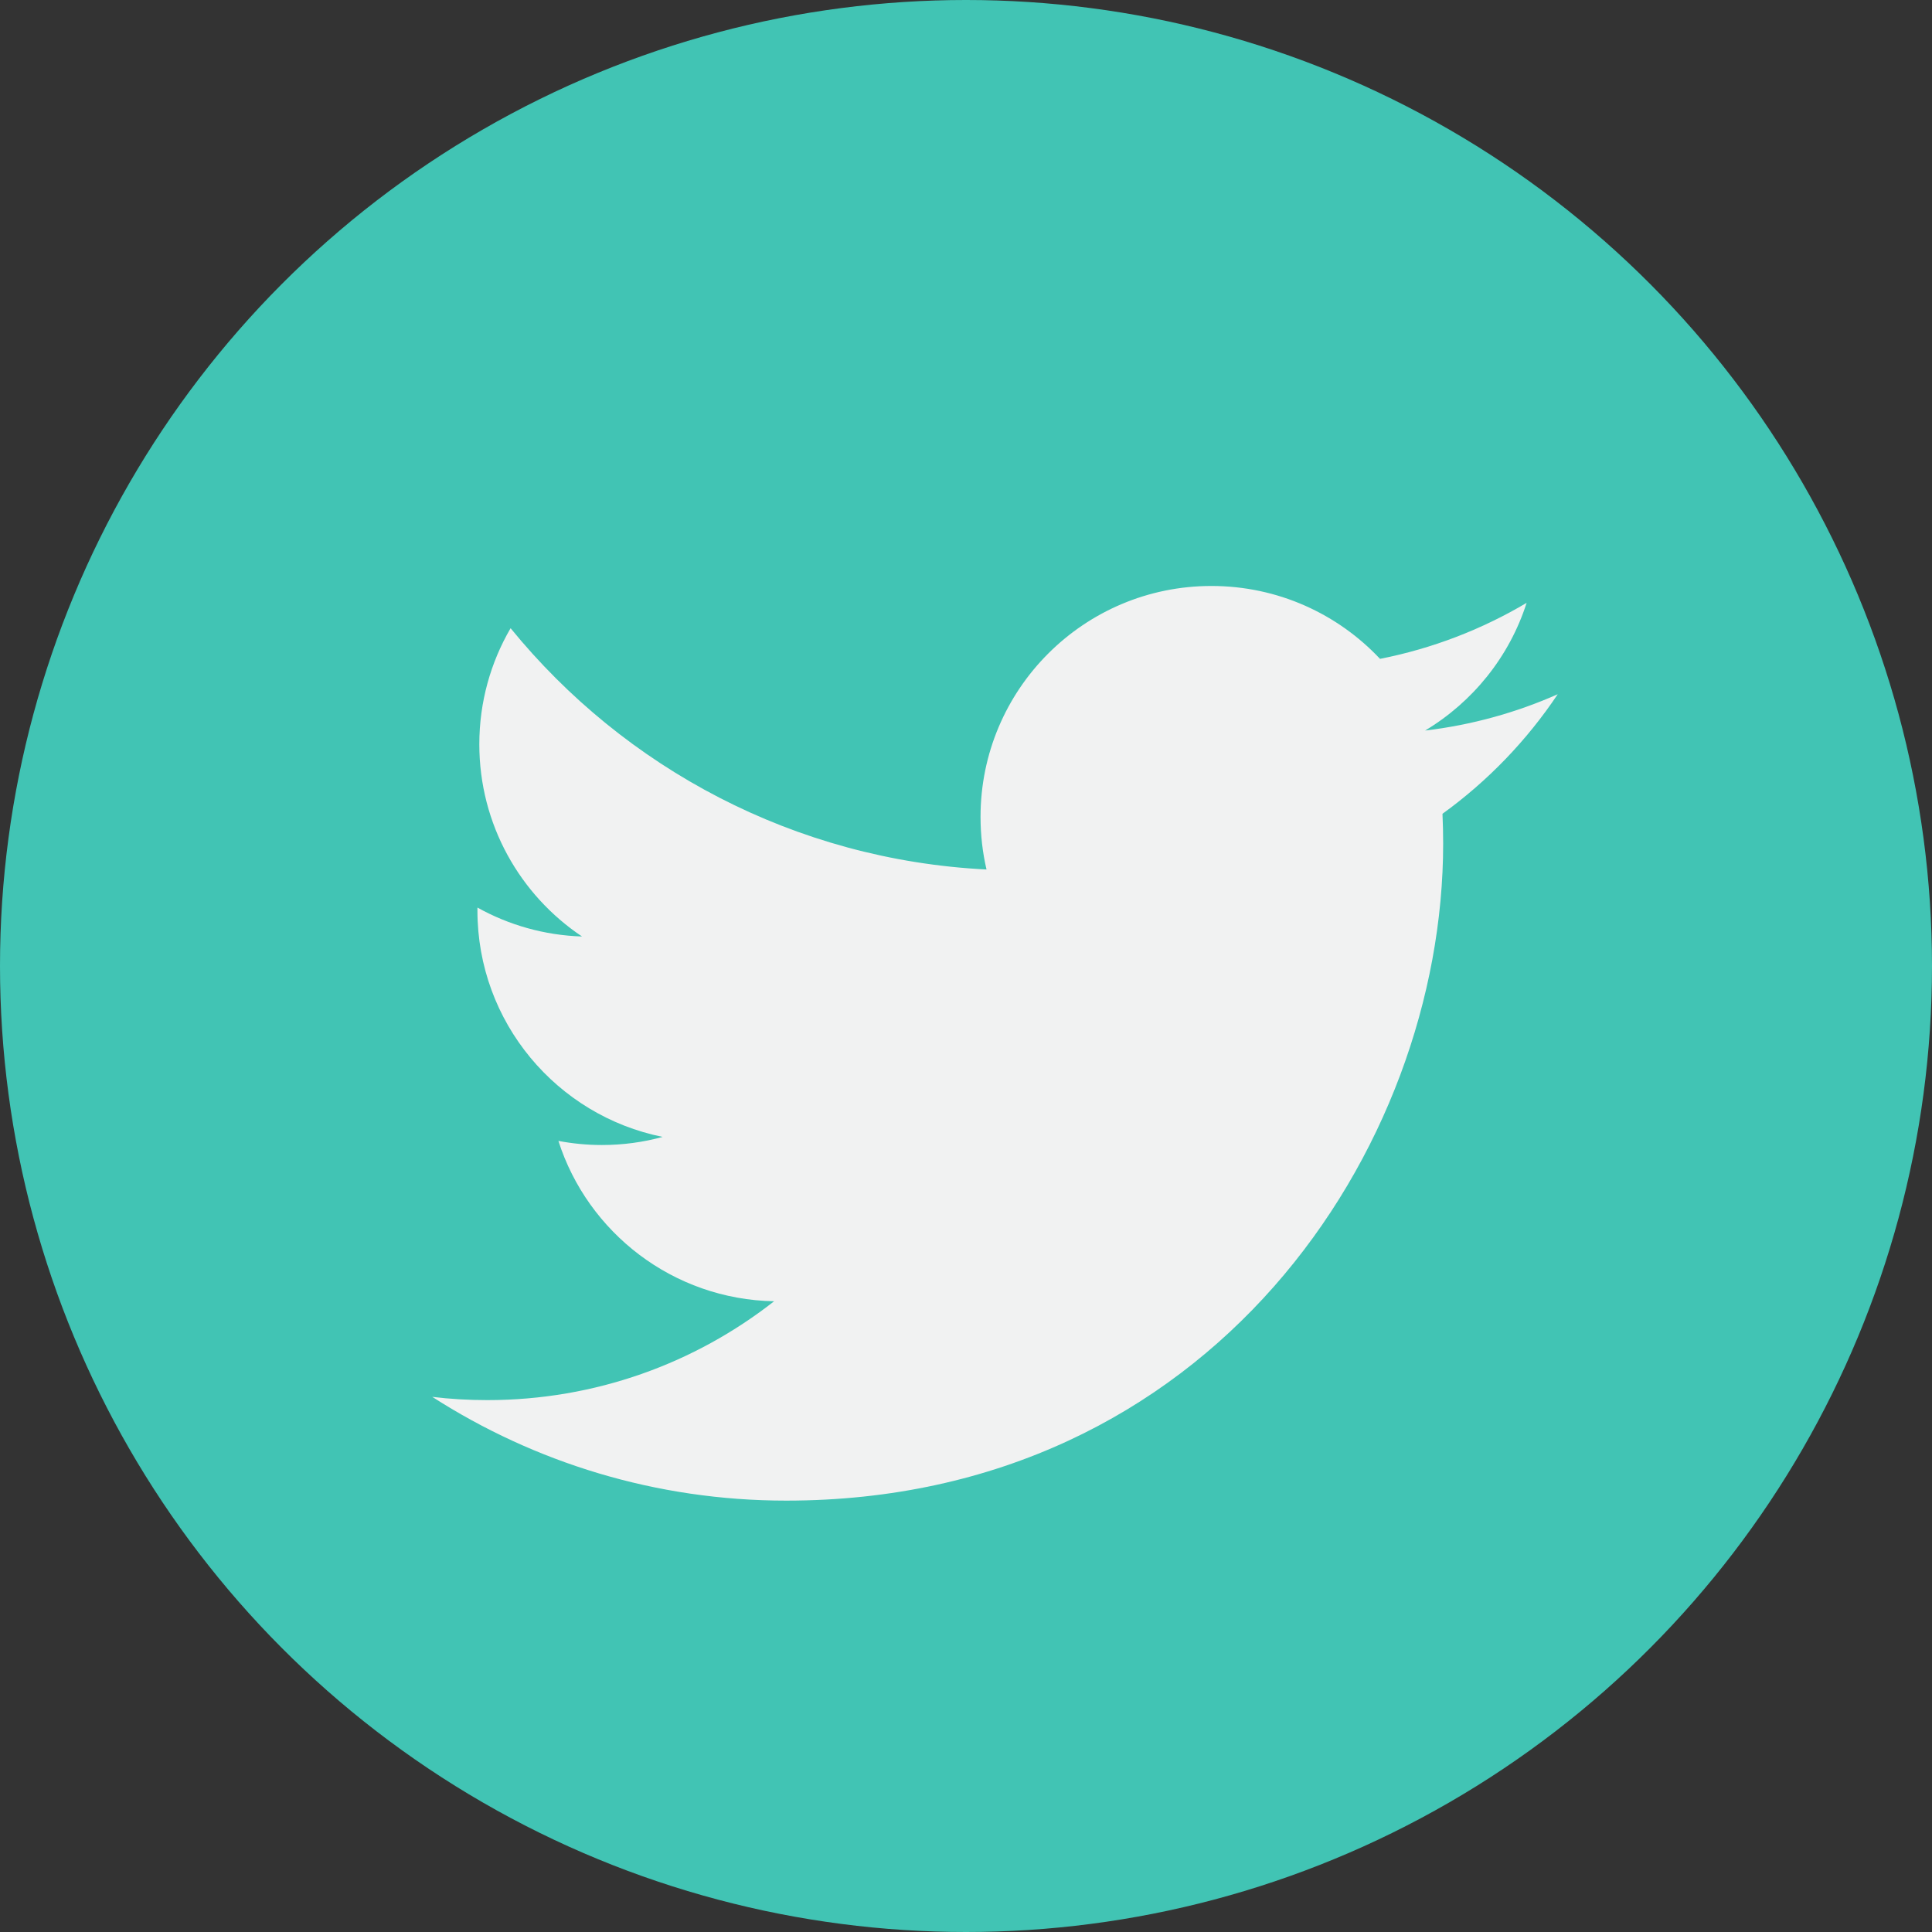<?xml version="1.0" encoding="utf-8"?>
<!-- Generator: Adobe Illustrator 16.0.0, SVG Export Plug-In . SVG Version: 6.00 Build 0)  -->
<!DOCTYPE svg PUBLIC "-//W3C//DTD SVG 1.1//EN" "http://www.w3.org/Graphics/SVG/1.1/DTD/svg11.dtd">
<svg version="1.1" id="Capa_1" xmlns="http://www.w3.org/2000/svg" xmlns:xlink="http://www.w3.org/1999/xlink" x="0px" y="0px"
	 width="128px" height="128px" viewBox="0 0 128 128" enable-background="new 0 0 128 128" xml:space="preserve">
<rect x="0" y="0" width="128" height="128" fill="#333333" stroke="none"/>
<g>
	<circle fill="#41C4B4" cx="64" cy="64" r="64"/>
	<g>
		<path fill="#F1F2F2" d="M103.203,45.995c-2.743,1.216-5.693,2.039-8.787,2.406c3.158-1.893,5.583-4.887,6.727-8.461
			c-2.955,1.753-6.229,3.025-9.713,3.711c-2.791-2.972-6.768-4.829-11.17-4.829c-8.447,0-15.297,6.851-15.297,15.298
			c0,1.199,0.135,2.366,0.396,3.486c-12.712-0.638-23.985-6.728-31.531-15.986c-1.317,2.259-2.072,4.889-2.072,7.692
			c0,5.306,2.703,9.99,6.805,12.733c-2.506-0.079-4.867-0.767-6.929-1.916c-0.001,0.065-0.001,0.13-0.001,0.194
			c0,7.412,5.275,13.595,12.272,15c-1.282,0.352-2.636,0.537-4.029,0.537c-0.988,0-1.945-0.096-2.878-0.271
			c1.946,6.076,7.595,10.499,14.291,10.623c-5.237,4.104-11.832,6.549-19.001,6.549c-1.232,0-2.453-0.07-3.647-0.215
			c6.767,4.344,14.81,6.874,23.448,6.874c28.138,0,43.526-23.312,43.526-43.527c0-0.663-0.016-1.323-0.045-1.978
			C98.559,51.756,101.152,49.063,103.203,45.995L103.203,45.995z"/>
	</g>
</g>
</svg>
